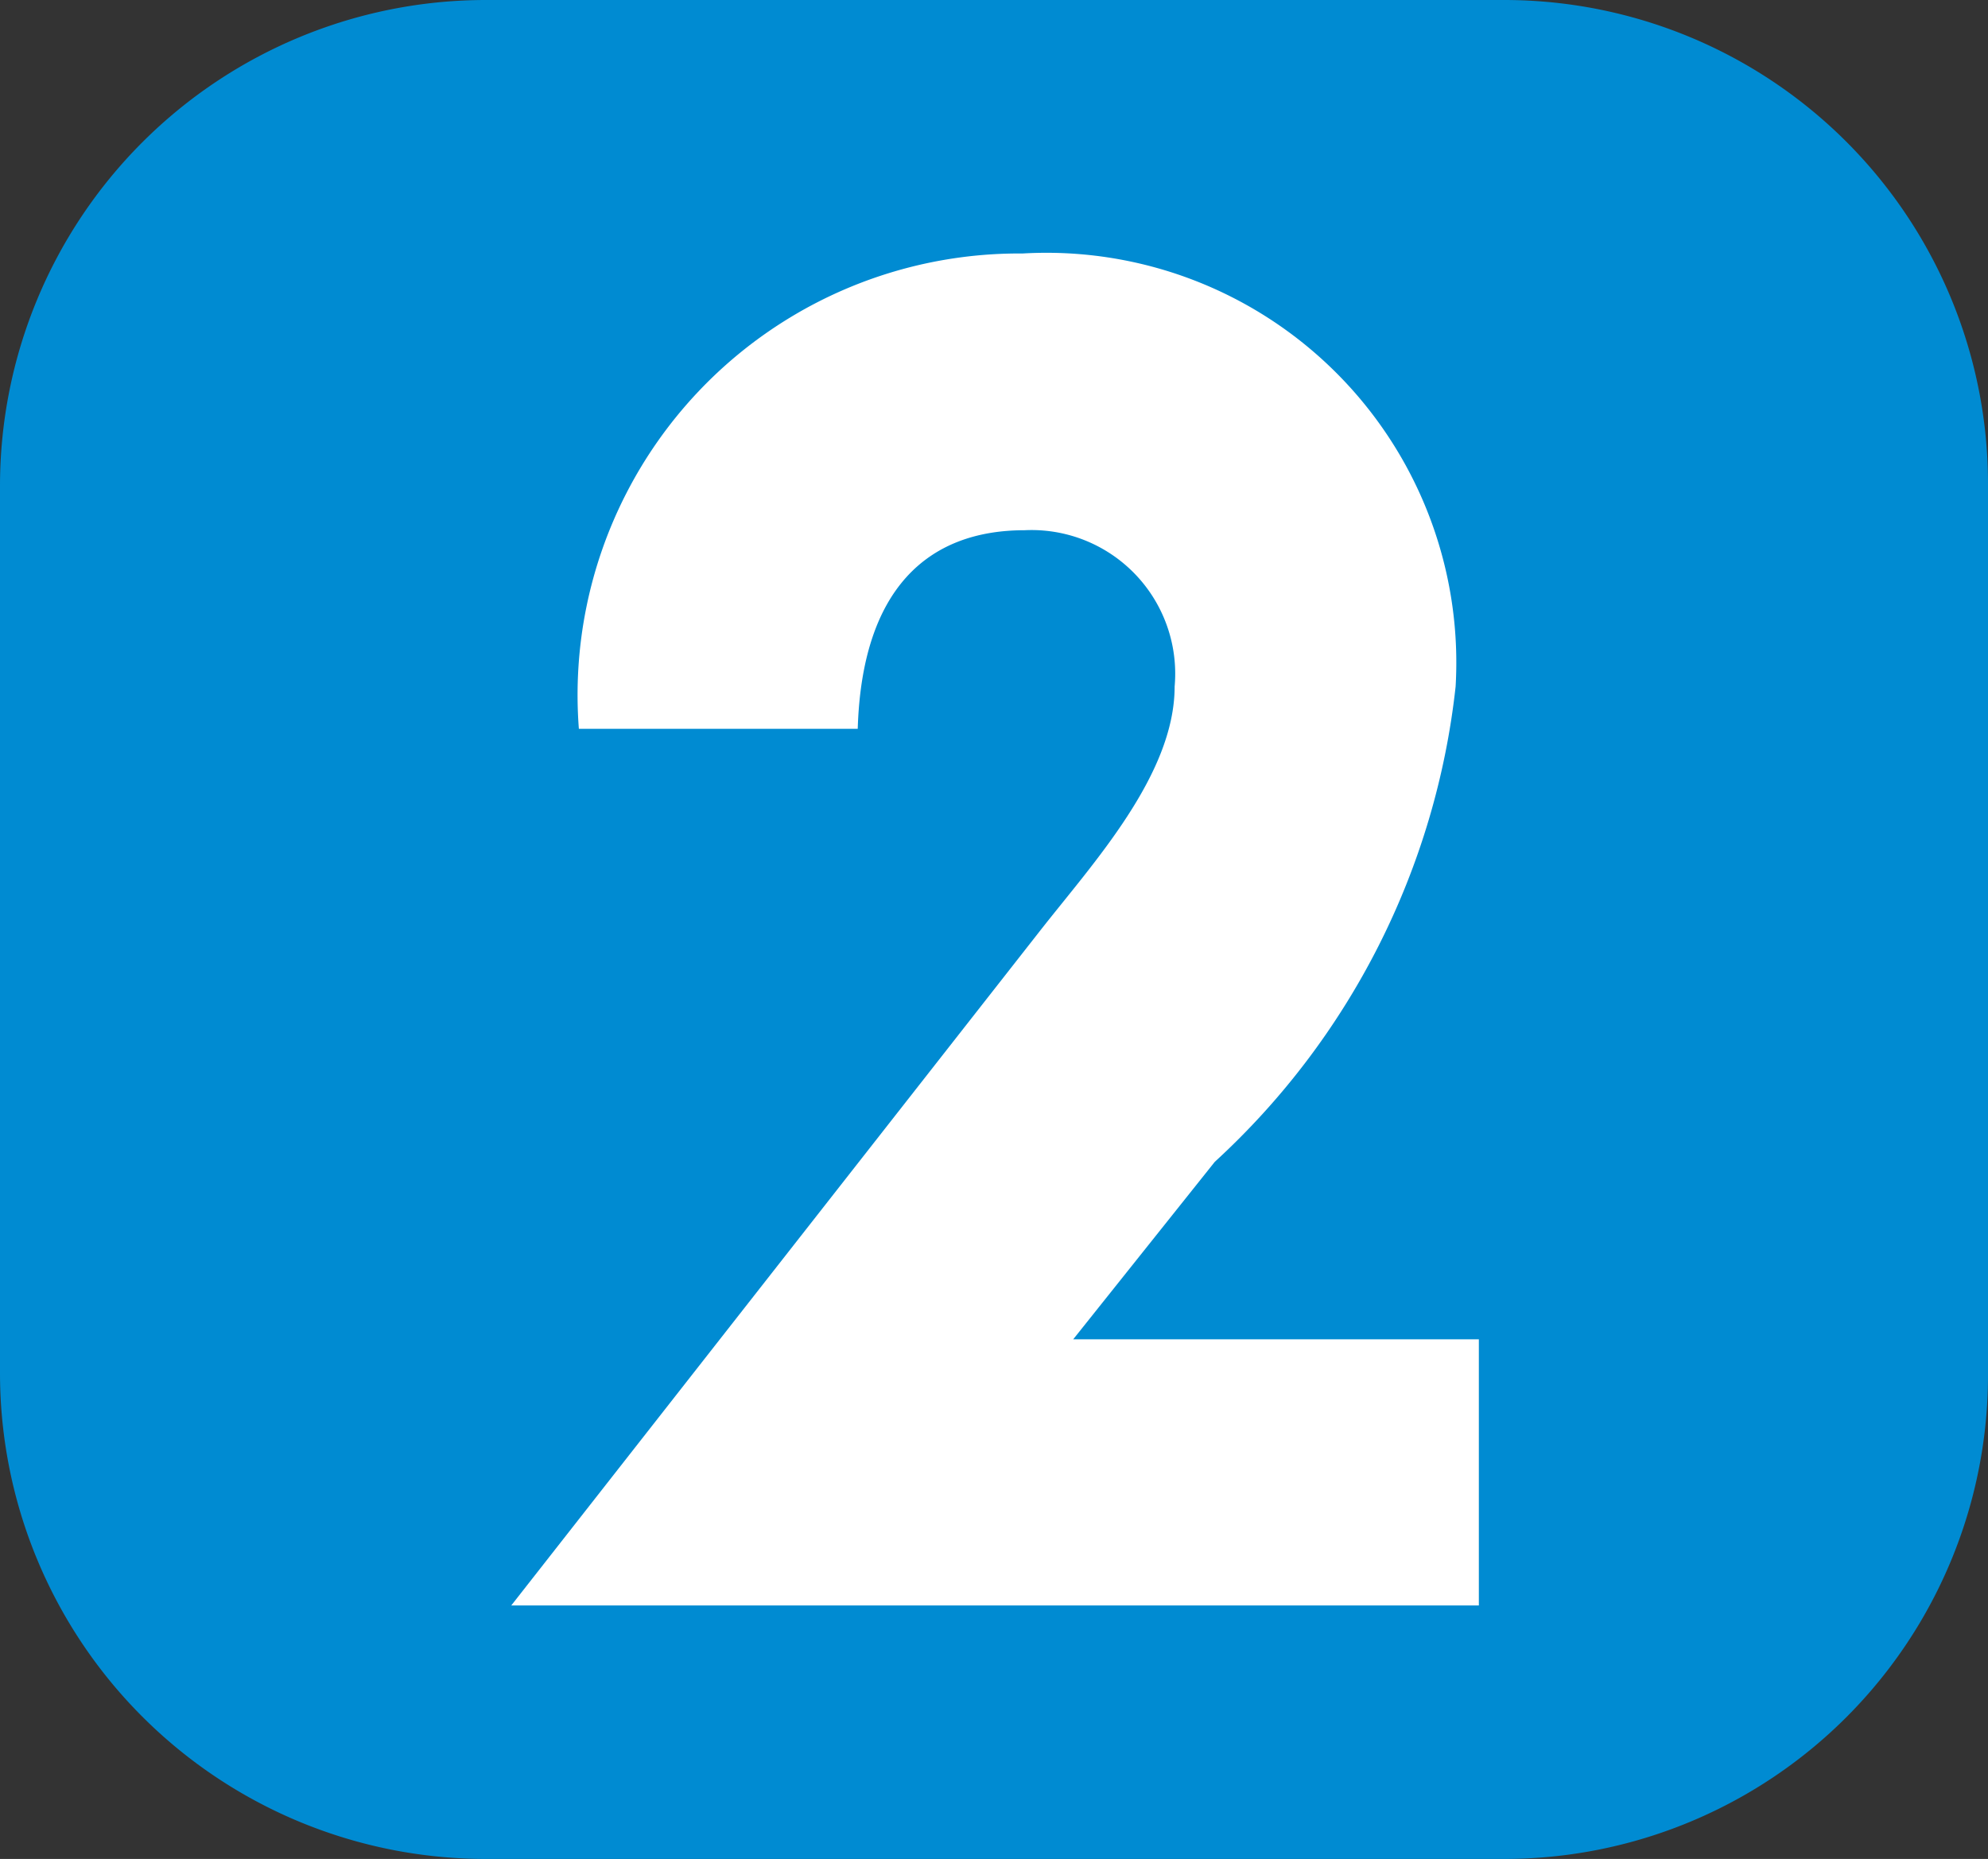 <svg xmlns="http://www.w3.org/2000/svg" viewBox="0 0 9.41 8.8"><rect x="0" y="0" width="9.41" height="8.8" fill="#333333" stroke="none"/><defs><style>.cls-1{fill:#008bd2;}.cls-2{fill:#fff;}</style></defs><g id="Calque_2" data-name="Calque 2"><g id="Calque_1-2" data-name="Calque 1"><path class="cls-1" d="M7.12,8.8H2.3A2.3,2.3,0,0,1,0,6.5V2.3A2.3,2.3,0,0,1,2.3,0H7.12A2.29,2.29,0,0,1,9.41,2.3V6.5A2.29,2.29,0,0,1,7.12,8.8"/><path class="cls-2" d="M2.42,7.6l2.5-3.19c.25-.32.64-.74.64-1.16a.68.68,0,0,0-.71-.74c-.46,0-.77.28-.79.94H2.74A2.09,2.09,0,0,1,4.84,1.2,1.94,1.94,0,0,1,6.89,3.25,3.58,3.58,0,0,1,5.75,5.5l-.67.84H7V7.6Z"/></g></g></svg>